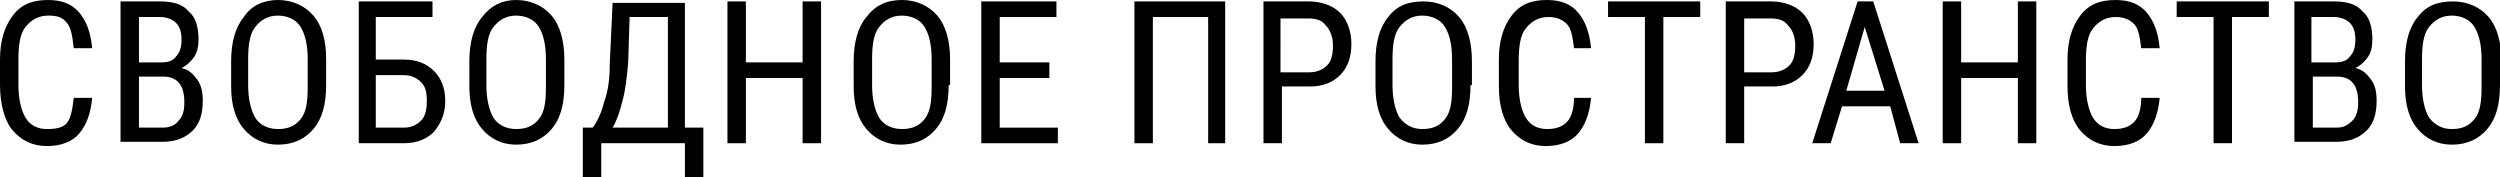 <?xml version="1.0" encoding="UTF-8"?> <!-- Generator: Adobe Illustrator 18.0.0, SVG Export Plug-In . SVG Version: 6.00 Build 0) --> <svg xmlns="http://www.w3.org/2000/svg" xmlns:xlink="http://www.w3.org/1999/xlink" id="Слой_1" x="0px" y="0px" viewBox="0 0 176.3 12.5" xml:space="preserve"> <g> <g> <path d="M6.5,6.9C6.4,8,6.1,8.8,5.6,9.4s-1.3,0.9-2.3,0.9c-1,0-1.8-0.4-2.4-1.1S0,7.3,0,6V4.2c0-1.3,0.3-2.3,0.9-3.1S2.3,0,3.4,0 c1,0,1.7,0.3,2.2,0.9s0.8,1.4,0.9,2.5H5.2C5.1,2.5,5,1.9,4.7,1.6C4.4,1.2,4,1.1,3.4,1.1c-0.7,0-1.2,0.3-1.6,0.8 C1.4,2.4,1.3,3.2,1.3,4.2V6c0,1,0.2,1.8,0.5,2.3c0.3,0.5,0.8,0.8,1.5,0.8S4.4,9,4.7,8.7C5,8.3,5.1,7.8,5.2,6.9H6.5z"></path> <path d="M8.5,10.1v-10h2.8c0.9,0,1.6,0.2,2,0.7c0.5,0.4,0.7,1.1,0.7,2c0,0.5-0.1,0.9-0.3,1.2s-0.5,0.6-0.9,0.8 c0.5,0.1,0.8,0.4,1.1,0.8s0.4,0.9,0.4,1.5c0,0.9-0.2,1.6-0.7,2.1c-0.5,0.5-1.2,0.8-2.1,0.8H8.5z M9.8,4.4h1.6c0.4,0,0.8-0.1,1-0.4 c0.3-0.3,0.4-0.7,0.4-1.2c0-0.5-0.1-0.9-0.4-1.2c-0.2-0.2-0.6-0.4-1.1-0.4H9.8V4.4z M9.8,5.4V9h1.7c0.5,0,0.9-0.2,1.1-0.5 C12.9,8.2,13,7.8,13,7.2c0-1.2-0.5-1.8-1.5-1.8H9.8z"></path> <path d="M23,6c0,1.4-0.3,2.4-0.9,3.1c-0.6,0.7-1.4,1.1-2.5,1.1c-1,0-1.8-0.4-2.4-1.1c-0.6-0.7-0.9-1.7-0.9-3V4.3 c0-1.3,0.3-2.4,0.9-3.1C17.7,0.4,18.6,0,19.6,0c1,0,1.9,0.4,2.5,1.1C22.7,1.8,23,2.8,23,4.2V6z M21.7,4.2c0-1.1-0.2-1.8-0.5-2.3 s-0.9-0.8-1.6-0.8c-0.7,0-1.2,0.3-1.6,0.8s-0.5,1.3-0.5,2.3V6c0,1,0.2,1.8,0.5,2.3s0.9,0.8,1.6,0.8s1.2-0.2,1.6-0.7 s0.5-1.2,0.5-2.3V4.2z"></path> <path d="M30.4,1.2h-3.9v3h2c0.9,0,1.6,0.3,2.1,0.8c0.5,0.5,0.8,1.2,0.8,2.1c0,0.9-0.3,1.6-0.8,2.2c-0.5,0.5-1.2,0.8-2.1,0.8h-3.2 v-10h5.2V1.2z M26.5,5.3V9h2c0.5,0,0.9-0.2,1.2-0.5s0.4-0.8,0.4-1.4c0-0.6-0.1-1-0.4-1.3c-0.3-0.3-0.7-0.5-1.2-0.5H26.5z"></path> <path d="M39.8,6c0,1.4-0.3,2.4-0.9,3.1c-0.6,0.7-1.4,1.1-2.5,1.1c-1,0-1.8-0.4-2.4-1.1c-0.6-0.7-0.9-1.7-0.9-3V4.3 c0-1.3,0.3-2.4,0.9-3.1C34.6,0.4,35.4,0,36.4,0c1,0,1.9,0.4,2.5,1.1c0.6,0.7,0.9,1.8,0.9,3.1V6z M38.5,4.2c0-1.1-0.2-1.8-0.5-2.3 s-0.9-0.8-1.6-0.8c-0.7,0-1.2,0.3-1.6,0.8s-0.5,1.3-0.5,2.3V6c0,1,0.2,1.8,0.5,2.3s0.9,0.8,1.6,0.8s1.2-0.2,1.6-0.7 s0.5-1.2,0.5-2.3V4.2z"></path> <path d="M48.4,9h1.2l0,3.5h-1.3v-2.4h-5.9v2.4h-1.3l0-3.5h0.7c0.3-0.4,0.6-1,0.8-1.8C42.9,6.4,43,5.5,43,4.5l0.2-4.3h5.1V9z M43.2,9h3.9V1.2h-2.7l-0.1,3.2c-0.1,1.1-0.2,2-0.4,2.7C43.7,7.9,43.5,8.5,43.2,9z"></path> <path d="M57.9,10.1h-1.3V5.5h-4v4.6h-1.3v-10h1.3v4.3h4V0.1h1.3V10.1z"></path> <path d="M66.9,6c0,1.4-0.3,2.4-0.9,3.1c-0.6,0.7-1.4,1.1-2.5,1.1c-1,0-1.8-0.4-2.4-1.1c-0.6-0.7-0.9-1.7-0.9-3V4.3 c0-1.3,0.3-2.4,0.9-3.1C61.7,0.4,62.5,0,63.6,0c1,0,1.9,0.4,2.5,1.1c0.6,0.7,0.9,1.8,0.9,3.1V6z M65.7,4.2c0-1.1-0.2-1.8-0.5-2.3 s-0.9-0.8-1.6-0.8c-0.7,0-1.2,0.3-1.6,0.8s-0.5,1.3-0.5,2.3V6c0,1,0.2,1.8,0.5,2.3s0.9,0.8,1.6,0.8s1.2-0.2,1.6-0.7 s0.5-1.2,0.5-2.3V4.2z"></path> <path d="M74,5.5h-3.5V9h4.1v1.1h-5.4v-10h5.3v1.1h-4v3.2H74V5.5z"></path> <path d="M86.5,10.1h-1.3V1.2h-3.9v8.9h-1.3v-10h6.4V10.1z"></path> <path d="M90.4,6.2v3.9h-1.3v-10h3.2c0.9,0,1.7,0.3,2.2,0.8s0.8,1.3,0.8,2.2c0,1-0.3,1.7-0.8,2.2c-0.5,0.5-1.2,0.8-2.1,0.8H90.4z M90.4,5.1h1.9c0.6,0,1-0.2,1.3-0.5C93.9,4.3,94,3.8,94,3.2c0-0.6-0.2-1.1-0.5-1.4c-0.3-0.4-0.7-0.5-1.3-0.5h-1.9V5.1z"></path> <path d="M103.7,6c0,1.4-0.3,2.4-0.9,3.1c-0.6,0.7-1.4,1.1-2.5,1.1c-1,0-1.8-0.4-2.4-1.1c-0.6-0.7-0.9-1.7-0.9-3V4.3 c0-1.3,0.3-2.4,0.9-3.1c0.6-0.8,1.4-1.1,2.5-1.1c1,0,1.9,0.4,2.5,1.1c0.6,0.7,0.9,1.8,0.9,3.1V6z M102.4,4.2 c0-1.1-0.2-1.8-0.5-2.3c-0.3-0.5-0.9-0.8-1.6-0.8c-0.7,0-1.2,0.3-1.6,0.8c-0.4,0.5-0.5,1.3-0.5,2.3V6c0,1,0.2,1.8,0.5,2.3 c0.4,0.5,0.9,0.8,1.6,0.8s1.2-0.2,1.6-0.7s0.5-1.2,0.5-2.3V4.2z"></path> <path d="M112.2,6.9c-0.1,1.1-0.4,1.9-0.9,2.5c-0.5,0.6-1.3,0.9-2.3,0.9c-1,0-1.8-0.4-2.4-1.1s-0.9-1.8-0.9-3.1V4.2 c0-1.3,0.3-2.3,0.9-3.1c0.6-0.8,1.4-1.1,2.5-1.1c1,0,1.7,0.3,2.2,0.9c0.5,0.6,0.8,1.4,0.9,2.5H111c-0.1-0.8-0.2-1.4-0.5-1.7 c-0.3-0.3-0.7-0.5-1.3-0.5c-0.7,0-1.2,0.3-1.6,0.8c-0.4,0.5-0.5,1.3-0.5,2.3V6c0,1,0.2,1.8,0.5,2.3c0.3,0.5,0.8,0.8,1.5,0.8 s1.1-0.2,1.4-0.5c0.3-0.3,0.5-0.9,0.5-1.7H112.2z"></path> <path d="M119.9,1.2h-2.6v8.9H116V1.2h-2.6V0.1h6.5V1.2z"></path> <path d="M123,6.2v3.9h-1.3v-10h3.2c0.9,0,1.7,0.3,2.2,0.8s0.8,1.3,0.8,2.2c0,1-0.3,1.7-0.8,2.2c-0.5,0.5-1.2,0.8-2.1,0.8H123z M123,5.1h1.9c0.6,0,1-0.2,1.3-0.5c0.3-0.3,0.4-0.8,0.4-1.4c0-0.6-0.2-1.1-0.5-1.4c-0.3-0.4-0.7-0.5-1.3-0.5H123V5.1z"></path> <path d="M133.3,7.5h-3.4l-0.8,2.6h-1.3l3.2-10h1.1l3.2,10h-1.3L133.3,7.5z M130.2,6.4h2.7l-1.4-4.5L130.2,6.4z"></path> <path d="M143.6,10.1h-1.3V5.5h-4v4.6H137v-10h1.3v4.3h4V0.1h1.3V10.1z"></path> <path d="M152.3,6.9c-0.1,1.1-0.4,1.9-0.9,2.5c-0.5,0.6-1.3,0.9-2.3,0.9c-1,0-1.8-0.4-2.4-1.1s-0.9-1.8-0.9-3.1V4.2 c0-1.3,0.3-2.3,0.9-3.1c0.6-0.8,1.4-1.1,2.5-1.1c1,0,1.7,0.3,2.2,0.9c0.5,0.6,0.8,1.4,0.9,2.5h-1.3c-0.1-0.8-0.2-1.4-0.5-1.7 c-0.3-0.3-0.7-0.5-1.3-0.5c-0.7,0-1.2,0.3-1.6,0.8c-0.4,0.5-0.5,1.3-0.5,2.3V6c0,1,0.2,1.8,0.5,2.3c0.3,0.5,0.8,0.8,1.5,0.8 s1.1-0.2,1.4-0.5c0.3-0.3,0.5-0.9,0.5-1.7H152.3z"></path> <path d="M160,1.2h-2.6v8.9h-1.3V1.2h-2.6V0.1h6.5V1.2z"></path> <path d="M161.8,10.1v-10h2.8c0.9,0,1.6,0.2,2,0.7c0.5,0.4,0.7,1.1,0.7,2c0,0.5-0.1,0.9-0.3,1.2s-0.5,0.6-0.9,0.8 c0.5,0.1,0.8,0.4,1.1,0.8c0.3,0.4,0.4,0.9,0.4,1.5c0,0.9-0.2,1.6-0.7,2.1c-0.5,0.5-1.2,0.8-2.1,0.8H161.8z M163.1,4.4h1.6 c0.4,0,0.8-0.1,1-0.4c0.3-0.3,0.4-0.7,0.4-1.2c0-0.5-0.1-0.9-0.4-1.2c-0.2-0.2-0.6-0.4-1.1-0.4h-1.6V4.4z M163.1,5.4V9h1.7 c0.5,0,0.8-0.2,1.1-0.5c0.3-0.3,0.4-0.8,0.4-1.3c0-1.2-0.5-1.8-1.5-1.8H163.1z"></path> <path d="M176.3,6c0,1.4-0.3,2.4-0.9,3.1c-0.6,0.7-1.4,1.1-2.5,1.1c-1,0-1.8-0.4-2.4-1.1c-0.6-0.7-0.9-1.7-0.9-3V4.3 c0-1.3,0.3-2.4,0.9-3.1c0.6-0.8,1.4-1.1,2.5-1.1c1,0,1.9,0.4,2.5,1.1c0.6,0.7,0.9,1.8,0.9,3.1V6z M175,4.2c0-1.1-0.2-1.8-0.5-2.3 c-0.3-0.5-0.9-0.8-1.6-0.8c-0.7,0-1.2,0.3-1.6,0.8c-0.4,0.5-0.5,1.3-0.5,2.3V6c0,1,0.2,1.8,0.5,2.3c0.4,0.5,0.9,0.8,1.6,0.8 s1.2-0.2,1.6-0.7s0.5-1.2,0.5-2.3V4.2z"></path> </g> </g> </svg> 